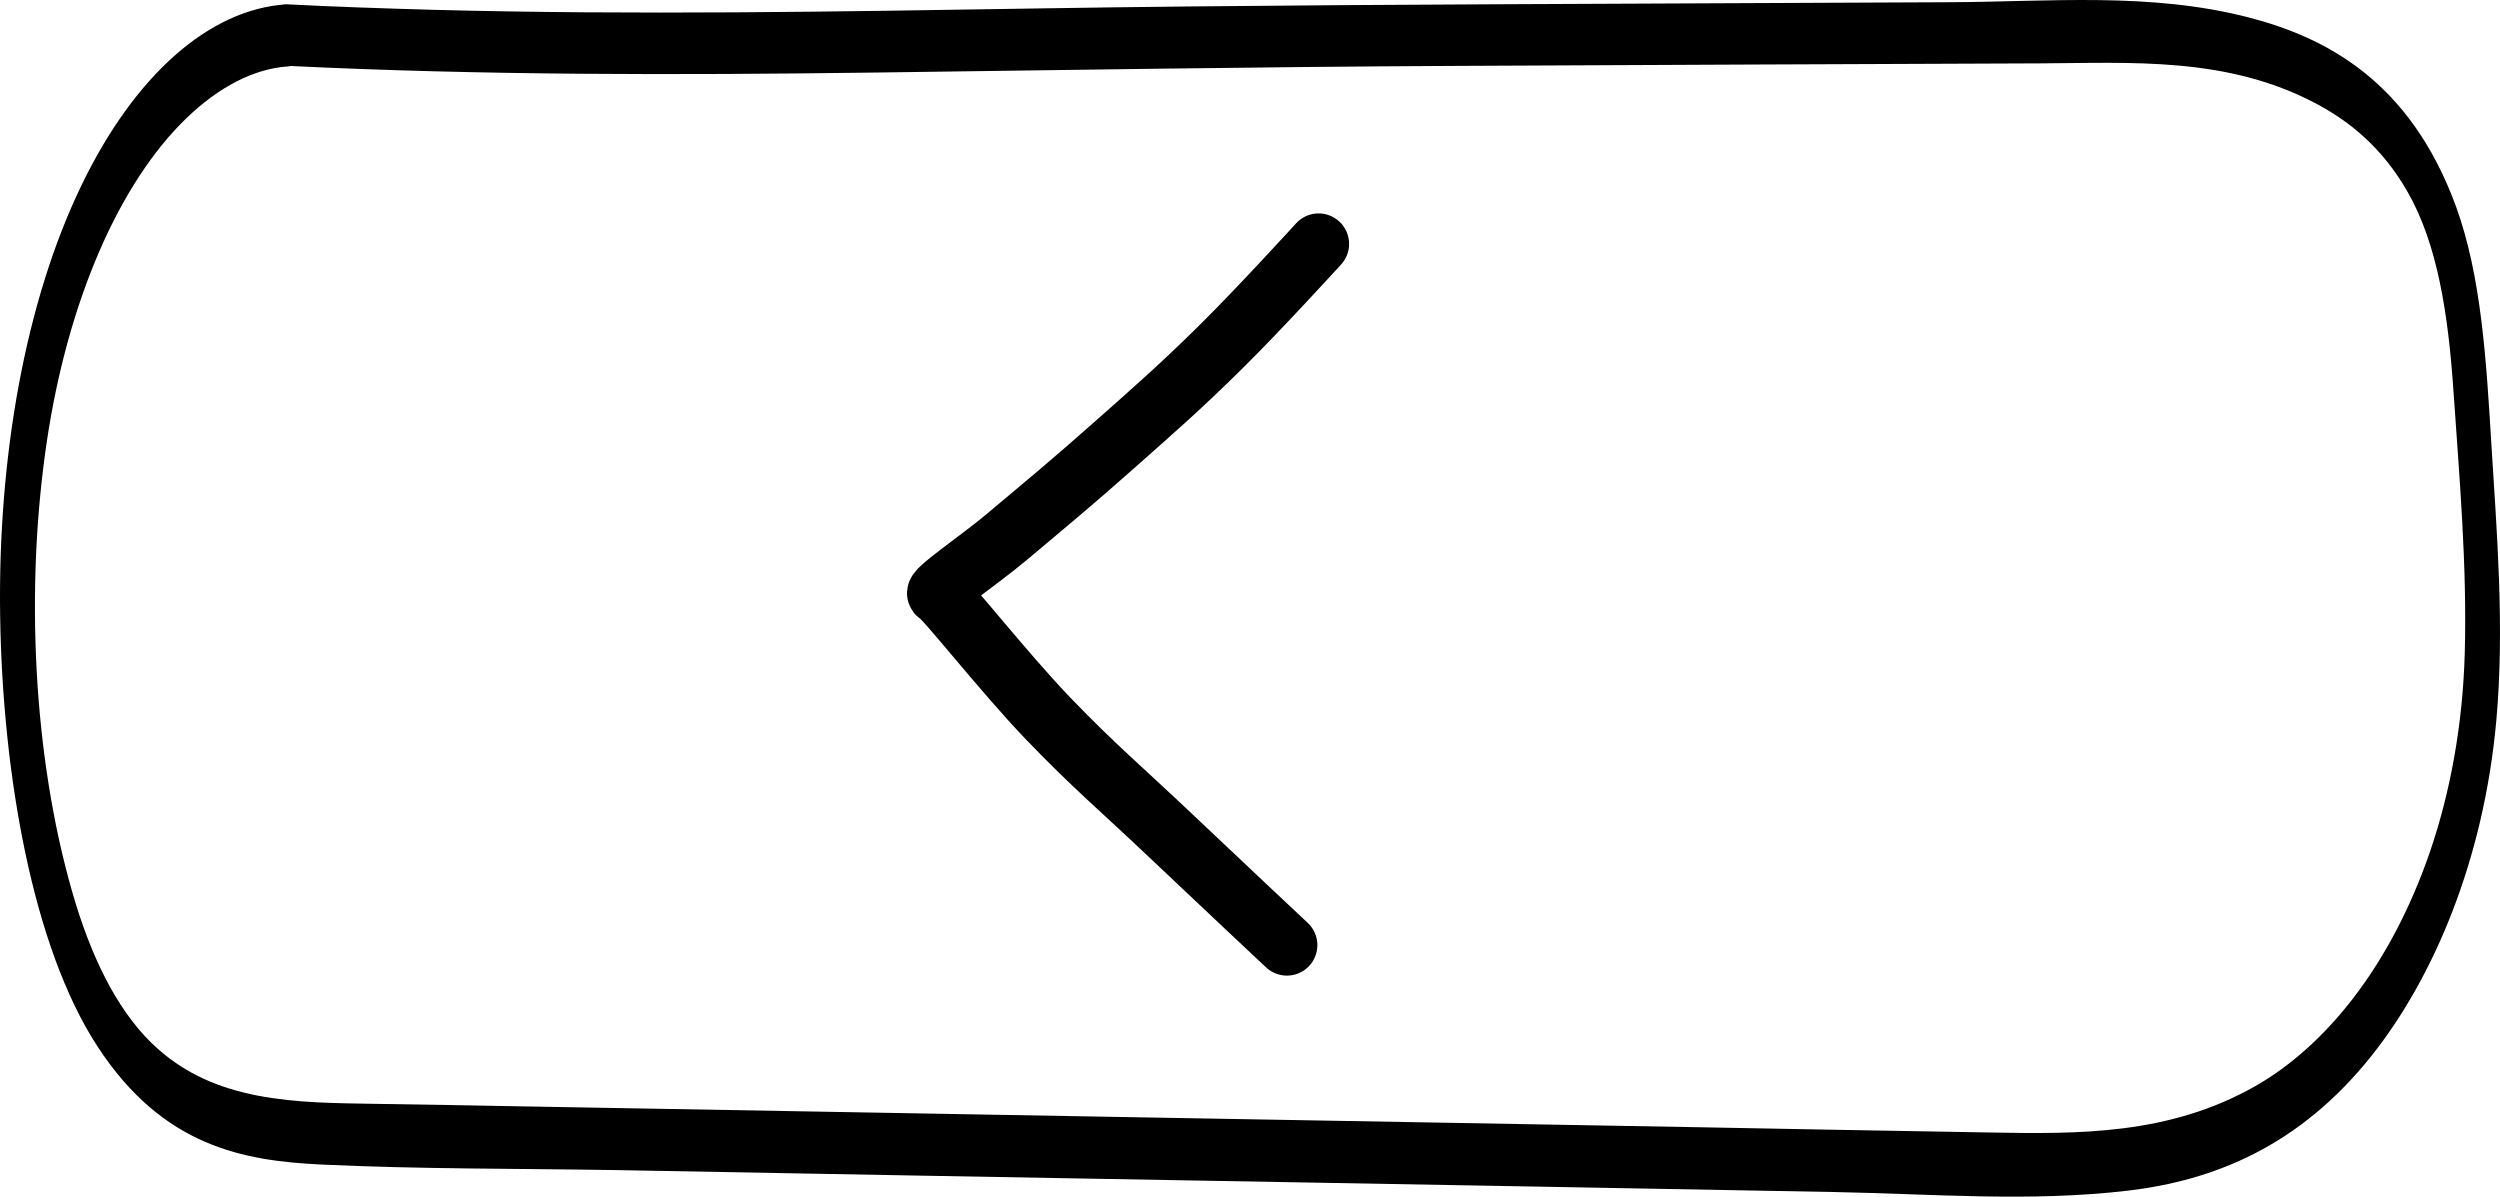 <svg width="328" height="157" viewBox="0 0 328 157" fill="none" xmlns="http://www.w3.org/2000/svg">
<path d="M173 32C173 32 165.234 40.538 159.981 45.708C154.744 50.863 151.641 53.565 146.156 58.427C140.684 63.279 137.525 65.886 131.929 70.581C128.485 73.47 122.266 77.647 123.071 77.929C123.877 78.212 131.657 88.175 137.567 94.323C143.559 100.556 147.281 103.649 153.539 109.585C159.495 115.236 168.839 124 168.839 124" stroke="black" stroke-width="8" stroke-linecap="round"/>
<path d="M37.857 8.647C63.333 9.888 88.824 9.858 114.316 9.525C139.776 9.192 165.251 8.768 190.711 8.647C216.377 8.526 242.044 8.405 267.71 8.314C279.677 8.253 292.152 7.406 303.8 13.552C308.16 15.853 312.535 19.304 315.893 25.208C319.823 32.081 321.192 41.254 321.876 51.033C322.656 62.447 323.706 74.255 323.372 85.82C323.101 95.085 321.494 103.895 318.837 111.676C313.602 126.966 304.929 137.38 295.843 142.527C284.578 148.916 272.691 148.795 261.059 148.583C248.202 148.371 235.361 148.128 222.504 147.886C196.901 147.432 171.282 146.978 145.679 146.524C120.076 146.07 94.457 145.616 68.854 145.161C62.378 145.04 55.886 144.919 49.41 144.828C44.19 144.738 38.971 144.738 33.768 143.738C28.994 142.8 24.109 140.983 19.813 136.775C15.262 132.294 11.872 125.421 9.438 116.884C4.362 99.142 3.264 77.162 6.16 57.815C8.897 39.559 15.596 24.027 24.507 15.459C28.644 11.493 33.211 9.01 37.857 8.707C40.928 8.496 40.371 0.382 37.587 0.563C27.371 1.229 17.633 9.949 10.711 24.269C3.296 39.589 -0.285 60.025 0.018 80.734C0.32 101.443 4.25 124.241 12.827 137.35C21.404 150.46 31.97 152.307 42.233 152.791C55.122 153.396 68.027 153.306 80.916 153.518C94.203 153.76 107.489 154.002 120.76 154.244C147.429 154.729 174.114 155.183 200.783 155.667C214.07 155.909 227.357 156.152 240.628 156.394C253.453 156.636 266.39 157.726 279.199 156.212C290.417 154.88 301.683 150.429 311.183 138.47C319.219 128.358 325.886 112.887 327.525 94.449C328.607 82.339 327.604 70.137 326.857 58.088C326.204 47.37 325.552 36.198 322.226 27.085C316.132 10.433 304.913 4.832 294.921 2.259C282.047 -1.041 268.872 0.23 255.919 0.291C242.505 0.351 229.075 0.412 215.661 0.472C189.135 0.593 162.61 0.684 136.068 1.108C109.701 1.532 83.319 1.986 56.952 1.29C50.492 1.108 44.031 0.896 37.555 0.563C34.452 0.412 35.057 8.556 37.825 8.707L37.857 8.647Z" fill="black"/>
</svg>
